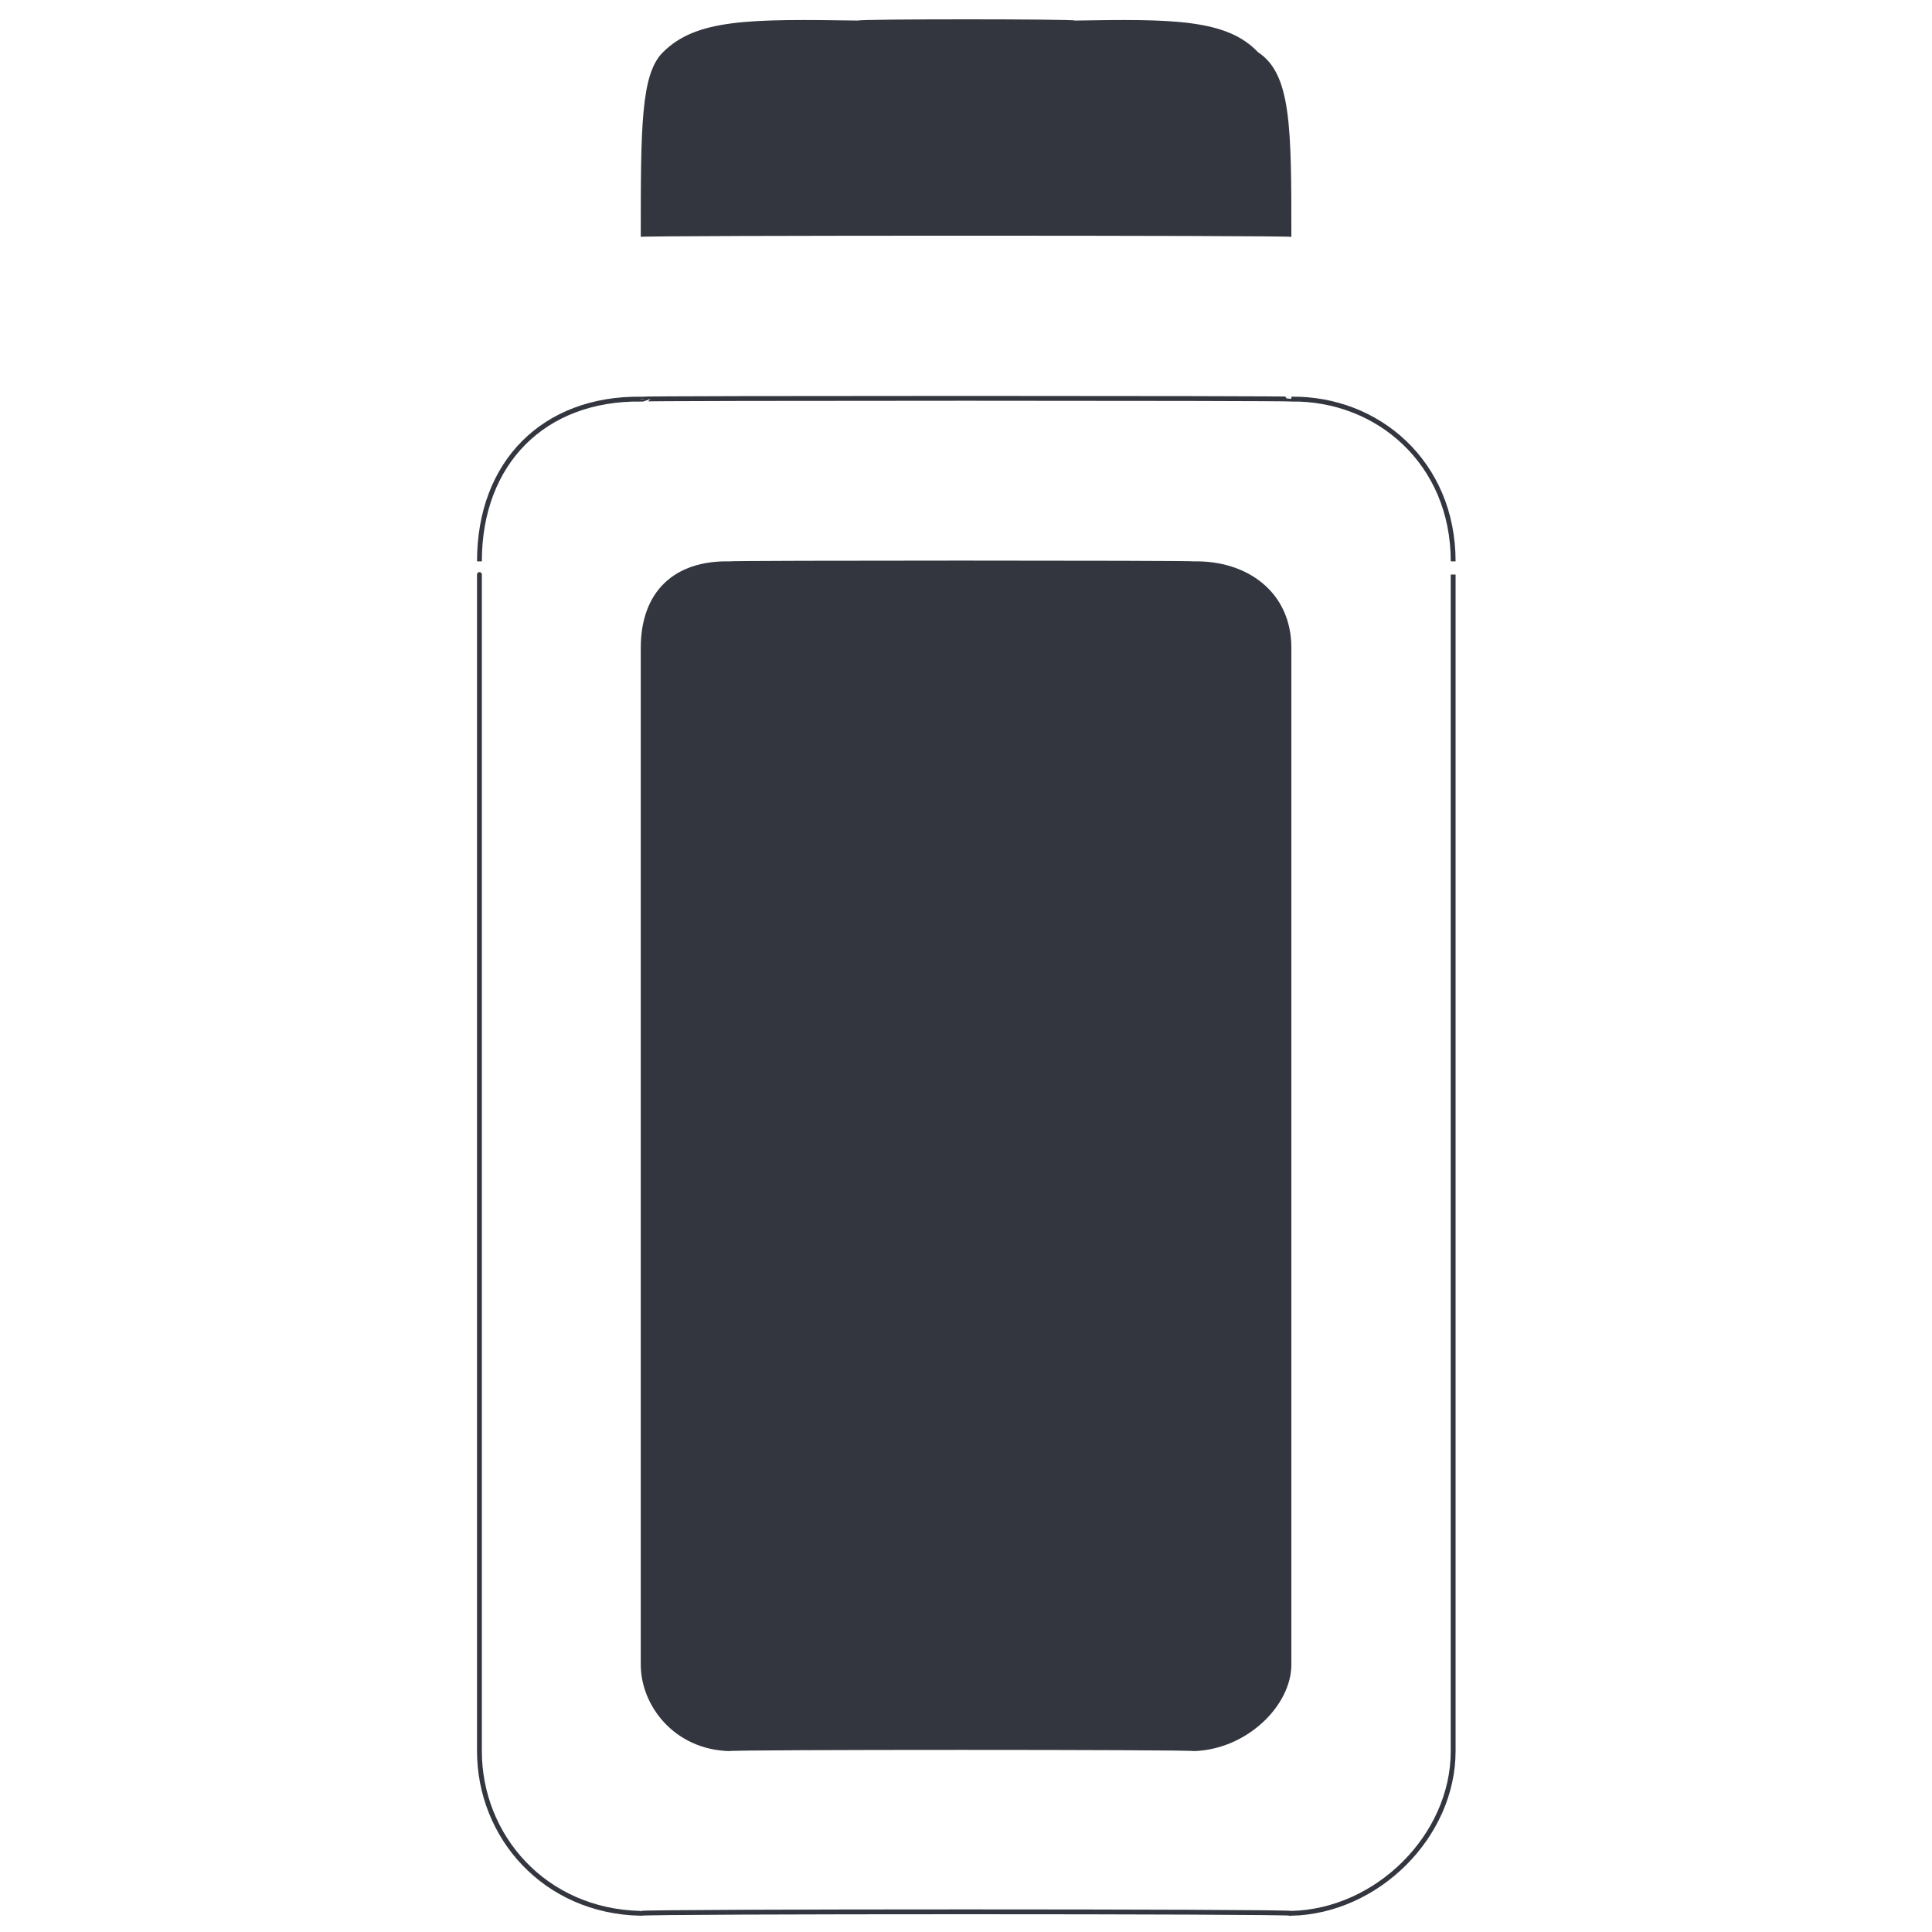 <svg xmlns="http://www.w3.org/2000/svg" version="1.1" xmlns:xlink="http://www.w3.org/1999/xlink" width="100%" height="100%" id="svgWorkerArea" viewBox="0 0 400 400" xmlns:artdraw="https://artdraw.muisca.co" style="background: white;"><defs id="defsdoc"><pattern id="patternBool" x="0" y="0" width="10" height="10" patternUnits="userSpaceOnUse" patternTransform="rotate(35)"><circle cx="5" cy="5" r="4" style="stroke: none;fill: #ff000070;"></circle></pattern></defs><g id="fileImp-955731666" class="cosito"><path id="rectImp-884412680" fill="none" stroke="#33363F" class="grouped" d="M99.263 116.222C99.263 95.715 112.663 82.415 132.663 82.632 132.663 82.415 267.363 82.415 267.363 82.632 285.163 82.415 300.863 95.715 300.863 116.222 300.863 116.015 300.863 362.215 300.863 362.547 300.863 380.115 285.163 395.715 267.363 396.137 267.363 395.715 132.663 395.715 132.663 396.137 112.663 395.715 99.263 380.115 99.263 362.547 99.263 362.215 99.263 116.015 99.263 116.222 99.263 116.015 99.263 116.015 99.263 116.222"></path><path id="rectImp-631921358" fill="#33363F" class="grouped" d="M132.663 134.137C132.663 122.515 139.563 116.015 150.963 116.222 150.963 116.015 247.163 116.015 247.163 116.222 258.163 116.015 267.363 122.515 267.363 134.137 267.363 133.915 267.363 344.415 267.363 344.633 267.363 353.115 258.163 362.215 247.163 362.547 247.163 362.215 150.963 362.215 150.963 362.547 139.563 362.215 132.663 353.115 132.663 344.633 132.663 344.415 132.663 133.915 132.663 134.137 132.663 133.915 132.663 133.915 132.663 134.137"></path><path id="pathImp-622383220" clip-rule="evenodd" fill="#33363F" fill-rule="evenodd" class="grouped" d="M137.263 10.815C132.663 15.315 132.663 26.415 132.663 49.042 132.663 48.715 267.363 48.715 267.363 49.042 267.363 26.415 267.363 15.315 260.463 10.815 253.963 3.915 242.563 3.915 222.563 4.256 222.563 3.915 177.663 3.915 177.663 4.256 155.163 3.915 144.163 3.915 137.263 10.815 137.263 8.315 137.263 8.315 137.263 10.815"></path></g></svg>
